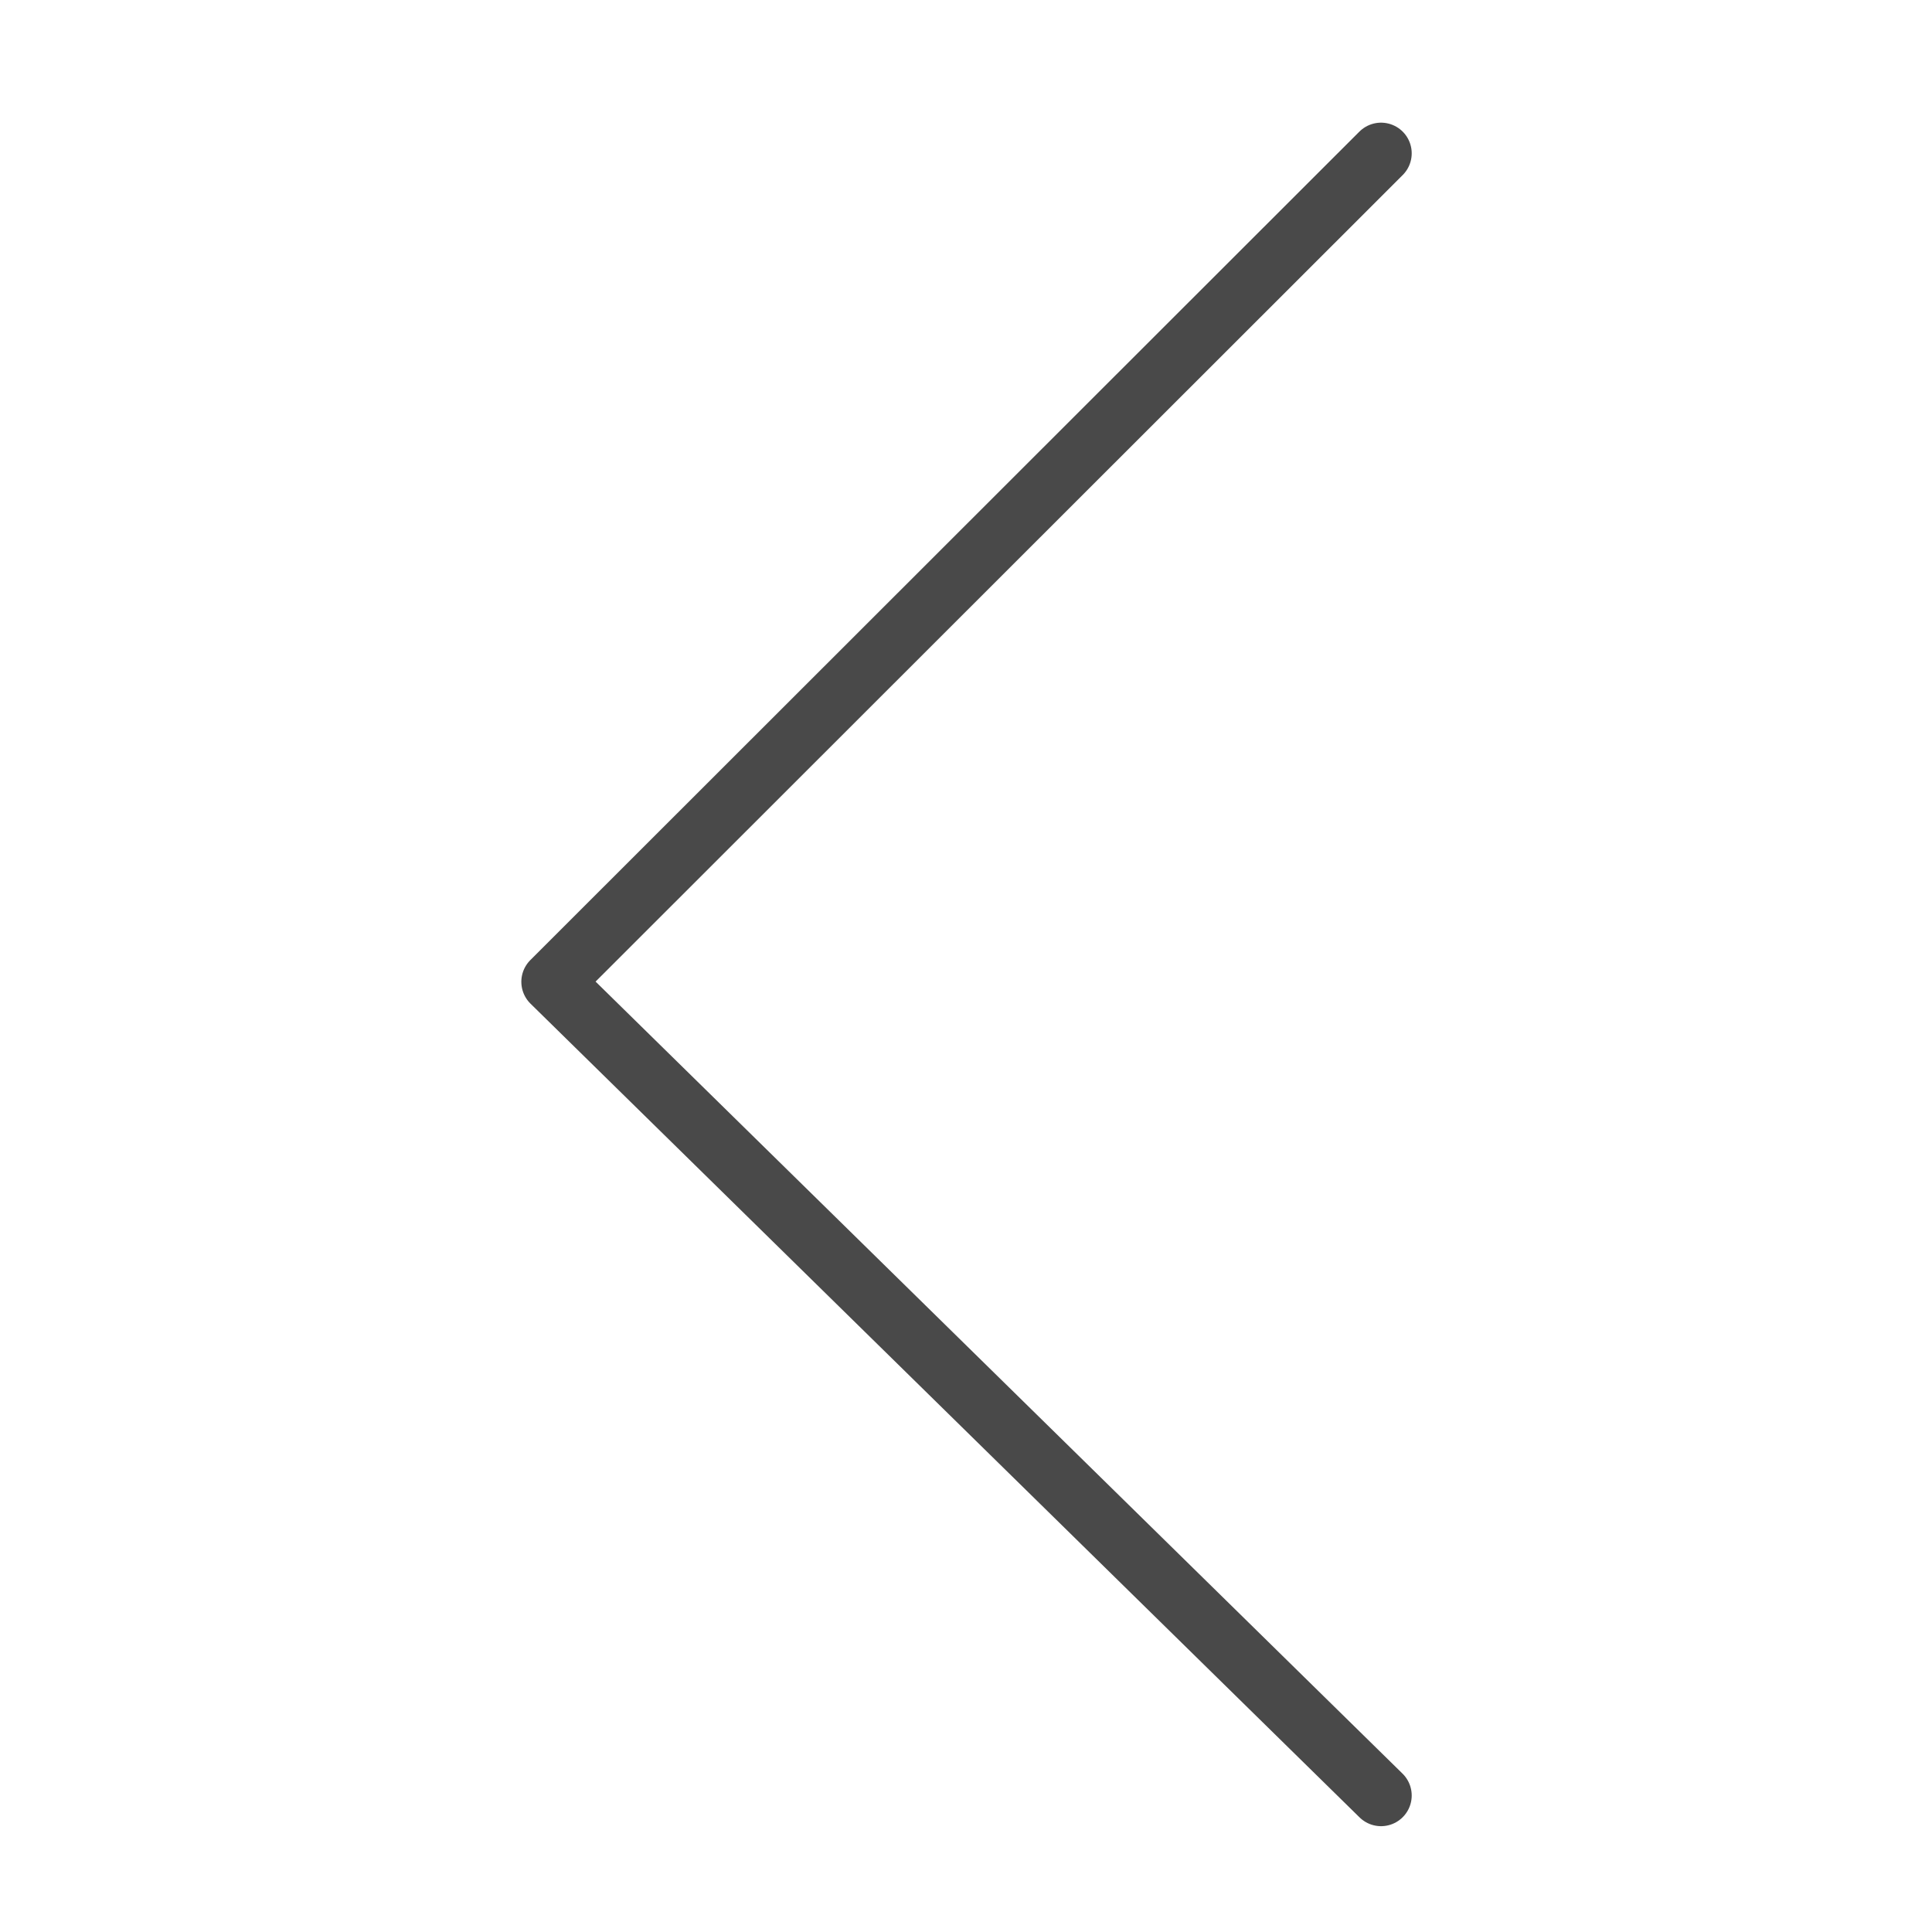 <svg xmlns="http://www.w3.org/2000/svg" width="63" height="63"><path fill="none" fill-rule="evenodd" stroke="#494949" stroke-linecap="round" stroke-linejoin="round" stroke-width="2" d="M45.034 5L18 32.015l27.034 26.534"/></svg>
